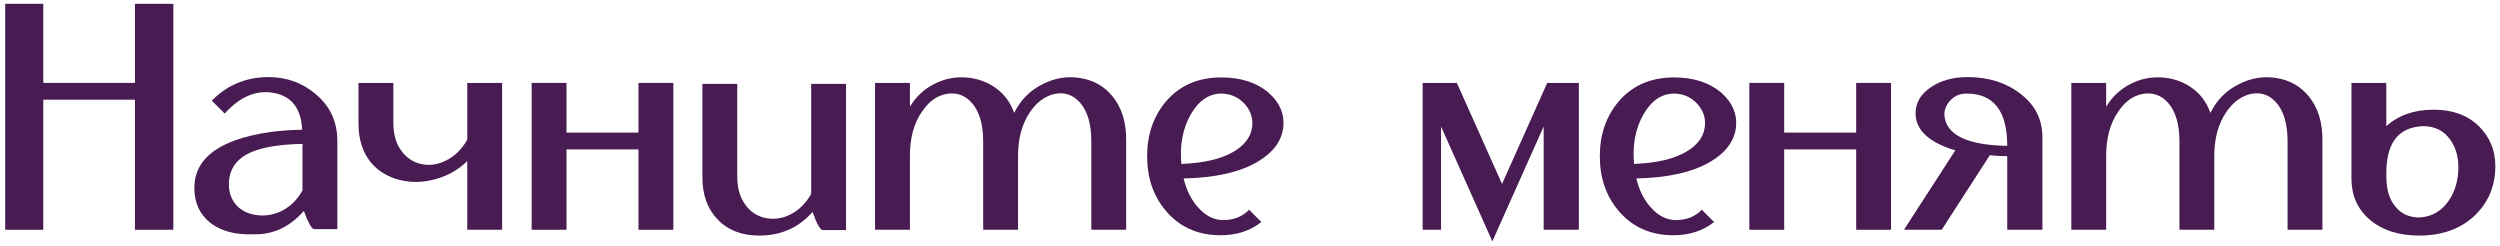 <?xml version="1.0" encoding="UTF-8"?> <svg xmlns="http://www.w3.org/2000/svg" width="457" height="45" viewBox="0 0 457 45" fill="none"><path d="M31.688 0.7V42H24.667V18.223H7.911V42H0.949V0.7H7.911V15.155H24.667V0.7H31.688Z" fill="#481B53"></path><path d="M41.842 33.681C41.842 35.294 42.353 36.631 43.376 37.693C44.359 38.637 45.618 39.188 47.152 39.345C48.686 39.502 50.161 39.227 51.577 38.519C53.15 37.693 54.389 36.454 55.294 34.802V26.306C51.282 26.385 48.233 26.857 46.149 27.722C43.277 28.902 41.842 30.889 41.842 33.681ZM49.099 14.093C52.363 14.093 55.215 15.116 57.654 17.161C60.328 19.364 61.666 22.235 61.666 25.775V41.882H57.477C57.123 41.882 56.749 41.41 56.356 40.466L56.061 39.935L55.884 39.404C55.726 38.971 55.608 38.696 55.53 38.578C52.934 41.528 49.846 42.944 46.267 42.826C43.041 42.944 40.445 42.256 38.479 40.761C36.512 39.227 35.529 37.084 35.529 34.33C35.529 30.358 38.007 27.466 42.963 25.657C44.811 24.988 46.975 24.477 49.453 24.123C51.341 23.887 53.268 23.75 55.235 23.71C55.038 19.816 53.307 17.574 50.043 16.984C46.857 16.394 43.867 17.653 41.075 20.76L38.715 18.4C41.547 15.529 45.008 14.093 49.099 14.093Z" fill="#481B53"></path><path d="M91.788 15.155V42H85.416V29.433C83.843 31.006 81.916 32.108 79.635 32.737C77.392 33.367 75.229 33.425 73.144 32.914C70.903 32.364 69.113 31.282 67.775 29.669C66.281 27.82 65.534 25.46 65.534 22.589V15.155H71.906V22.471C71.906 24.595 72.417 26.326 73.439 27.663C74.383 28.922 75.623 29.709 77.156 30.023C78.651 30.299 80.126 30.062 81.582 29.315C83.155 28.529 84.433 27.27 85.416 25.539V15.155H91.788Z" fill="#481B53"></path><path d="M123.087 15.155V42H116.715V27.309H103.558V42H97.186V15.155H103.558V24.241H116.715V15.155H123.087Z" fill="#481B53"></path><path d="M128.401 15.332H134.773V32.383C134.773 34.428 135.284 36.139 136.307 37.516C137.251 38.775 138.49 39.562 140.024 39.876C141.518 40.151 142.993 39.935 144.449 39.227C146.022 38.441 147.3 37.182 148.284 35.451V15.332H154.656V42.059H150.467C150.113 42.059 149.719 41.587 149.287 40.643L149.051 40.112L148.874 39.581C148.677 39.148 148.559 38.873 148.52 38.755C146.002 41.627 142.757 43.062 138.785 43.062C135.599 43.062 133.062 42.079 131.174 40.112C129.325 38.185 128.401 35.628 128.401 32.442V15.332Z" fill="#481B53"></path><path d="M185.39 20.642C186.57 18.243 188.34 16.473 190.7 15.332C192.903 14.231 195.164 13.877 197.485 14.27C199.924 14.664 201.89 15.784 203.385 17.633C205.076 19.718 205.902 22.412 205.863 25.716V42H199.491V25.834C199.491 22.688 198.803 20.328 197.426 18.754C196.167 17.338 194.633 16.807 192.824 17.161C191.015 17.555 189.481 18.695 188.222 20.583C186.806 22.707 186.098 25.343 186.098 28.489V42H179.726V25.834C179.726 22.727 179.038 20.387 177.661 18.813C176.402 17.397 174.868 16.846 173.059 17.161C171.25 17.476 169.716 18.597 168.457 20.524C167.041 22.609 166.333 25.264 166.333 28.489V42H159.961V15.155H166.333V19.521C167.434 17.672 168.929 16.276 170.817 15.332C172.587 14.428 174.455 14.034 176.422 14.152C178.428 14.27 180.218 14.86 181.791 15.922C183.482 17.063 184.682 18.636 185.39 20.642Z" fill="#481B53"></path><path d="M215.948 29.964C220.117 29.807 223.343 29.04 225.624 27.663C227.551 26.483 228.633 25.028 228.869 23.297C229.105 21.724 228.672 20.308 227.571 19.049C226.43 17.791 225.014 17.142 223.323 17.102C221.002 17.102 219.114 18.381 217.659 20.937C216.204 23.494 215.633 26.503 215.948 29.964ZM223.264 14.152C226.804 14.152 229.675 15.076 231.878 16.925C233.923 18.735 234.828 20.819 234.592 23.179C234.317 25.736 232.763 27.86 229.931 29.551C226.666 31.479 222.143 32.501 216.361 32.619C216.912 34.861 217.836 36.67 219.134 38.047C220.471 39.502 221.966 40.23 223.618 40.23C225.545 40.23 227.119 39.601 228.338 38.342L230.58 40.584C228.535 42.197 226.057 43.003 223.146 43.003C218.937 43.003 215.574 41.489 213.057 38.46C210.815 35.785 209.694 32.481 209.694 28.548C209.694 24.654 210.815 21.35 213.057 18.636C215.574 15.647 218.977 14.152 223.264 14.152Z" fill="#481B53"></path><path d="M288.614 15.155V42H282.183V23.12L272.802 44.124L263.421 23.12V42H260.058V15.155H266.312L274.572 33.622L282.832 15.155H288.614Z" fill="#481B53"></path><path d="M298.702 29.964C302.872 29.807 306.097 29.04 308.378 27.663C310.306 26.483 311.387 25.028 311.623 23.297C311.859 21.724 311.427 20.308 310.325 19.049C309.185 17.791 307.769 17.142 306.077 17.102C303.757 17.102 301.869 18.381 300.413 20.937C298.958 23.494 298.388 26.503 298.702 29.964ZM306.018 14.152C309.558 14.152 312.43 15.076 314.632 16.925C316.678 18.735 317.582 20.819 317.346 23.179C317.071 25.736 315.517 27.86 312.685 29.551C309.421 31.479 304.897 32.501 299.115 32.619C299.666 34.861 300.59 36.67 301.888 38.047C303.226 39.502 304.72 40.23 306.372 40.23C308.3 40.23 309.873 39.601 311.092 38.342L313.334 40.584C311.289 42.197 308.811 43.003 305.9 43.003C301.692 43.003 298.329 41.489 295.811 38.46C293.569 35.785 292.448 32.481 292.448 28.548C292.448 24.654 293.569 21.35 295.811 18.636C298.329 15.647 301.731 14.152 306.018 14.152Z" fill="#481B53"></path><path d="M345.681 15.155V42H339.309V27.309H326.152V42H319.78V15.155H326.152V24.241H339.309V15.155H345.681Z" fill="#481B53"></path><path d="M366.924 26.66C366.924 20.288 364.446 17.102 359.49 17.102C358.232 17.102 357.189 17.574 356.363 18.518C355.537 19.502 355.262 20.583 355.537 21.763C356.285 24.91 360.08 26.542 366.924 26.66ZM359.667 14.093C363.483 14.093 366.688 15.096 369.284 17.102C371.998 19.148 373.355 21.822 373.355 25.126V42H366.924V28.548C365.823 28.548 364.761 28.489 363.738 28.371L354.947 42H348.044L357.425 27.486C352.587 26.031 350.168 23.769 350.168 20.701C350.168 18.774 351.112 17.181 353 15.922C354.81 14.703 357.032 14.093 359.667 14.093Z" fill="#481B53"></path><path d="M404.066 20.642C405.246 18.243 407.016 16.473 409.376 15.332C411.578 14.231 413.84 13.877 416.161 14.27C418.599 14.664 420.566 15.784 422.061 17.633C423.752 19.718 424.578 22.412 424.539 25.716V42H418.167V25.834C418.167 22.688 417.478 20.328 416.102 18.754C414.843 17.338 413.309 16.807 411.5 17.161C409.69 17.555 408.156 18.695 406.898 20.583C405.482 22.707 404.774 25.343 404.774 28.489V42H398.402V25.834C398.402 22.727 397.713 20.387 396.337 18.813C395.078 17.397 393.544 16.846 391.735 17.161C389.925 17.476 388.391 18.597 387.133 20.524C385.717 22.609 385.009 25.264 385.009 28.489V42H378.637V15.155H385.009V19.521C386.11 17.672 387.605 16.276 389.493 15.332C391.263 14.428 393.131 14.034 395.098 14.152C397.104 14.27 398.893 14.86 400.467 15.922C402.158 17.063 403.358 18.636 404.066 20.642Z" fill="#481B53"></path><path d="M442.176 39.758C444.3 39.679 446.03 38.775 447.368 37.044C448.587 35.431 449.256 33.504 449.374 31.262C449.492 29.02 449.02 27.132 447.958 25.598C446.778 23.907 445.106 23.061 442.943 23.061C439.009 23.218 436.807 25.421 436.335 29.669C436.256 30.22 436.217 30.928 436.217 31.793C436.217 32.737 436.256 33.465 436.335 33.976C436.531 35.51 437.043 36.769 437.869 37.752C438.891 39.05 440.327 39.719 442.176 39.758ZM444.831 20.052C448.646 20.052 451.596 21.252 453.681 23.651C455.569 25.814 456.375 28.45 456.1 31.557C455.864 34.664 454.605 37.3 452.324 39.463C449.728 41.862 446.365 43.062 442.235 43.062C438.459 43.062 435.43 42.079 433.149 40.112C430.946 38.224 429.845 35.727 429.845 32.619V15.155H436.217V23.061C438.459 21.055 441.33 20.052 444.831 20.052Z" fill="#481B53"></path></svg> 